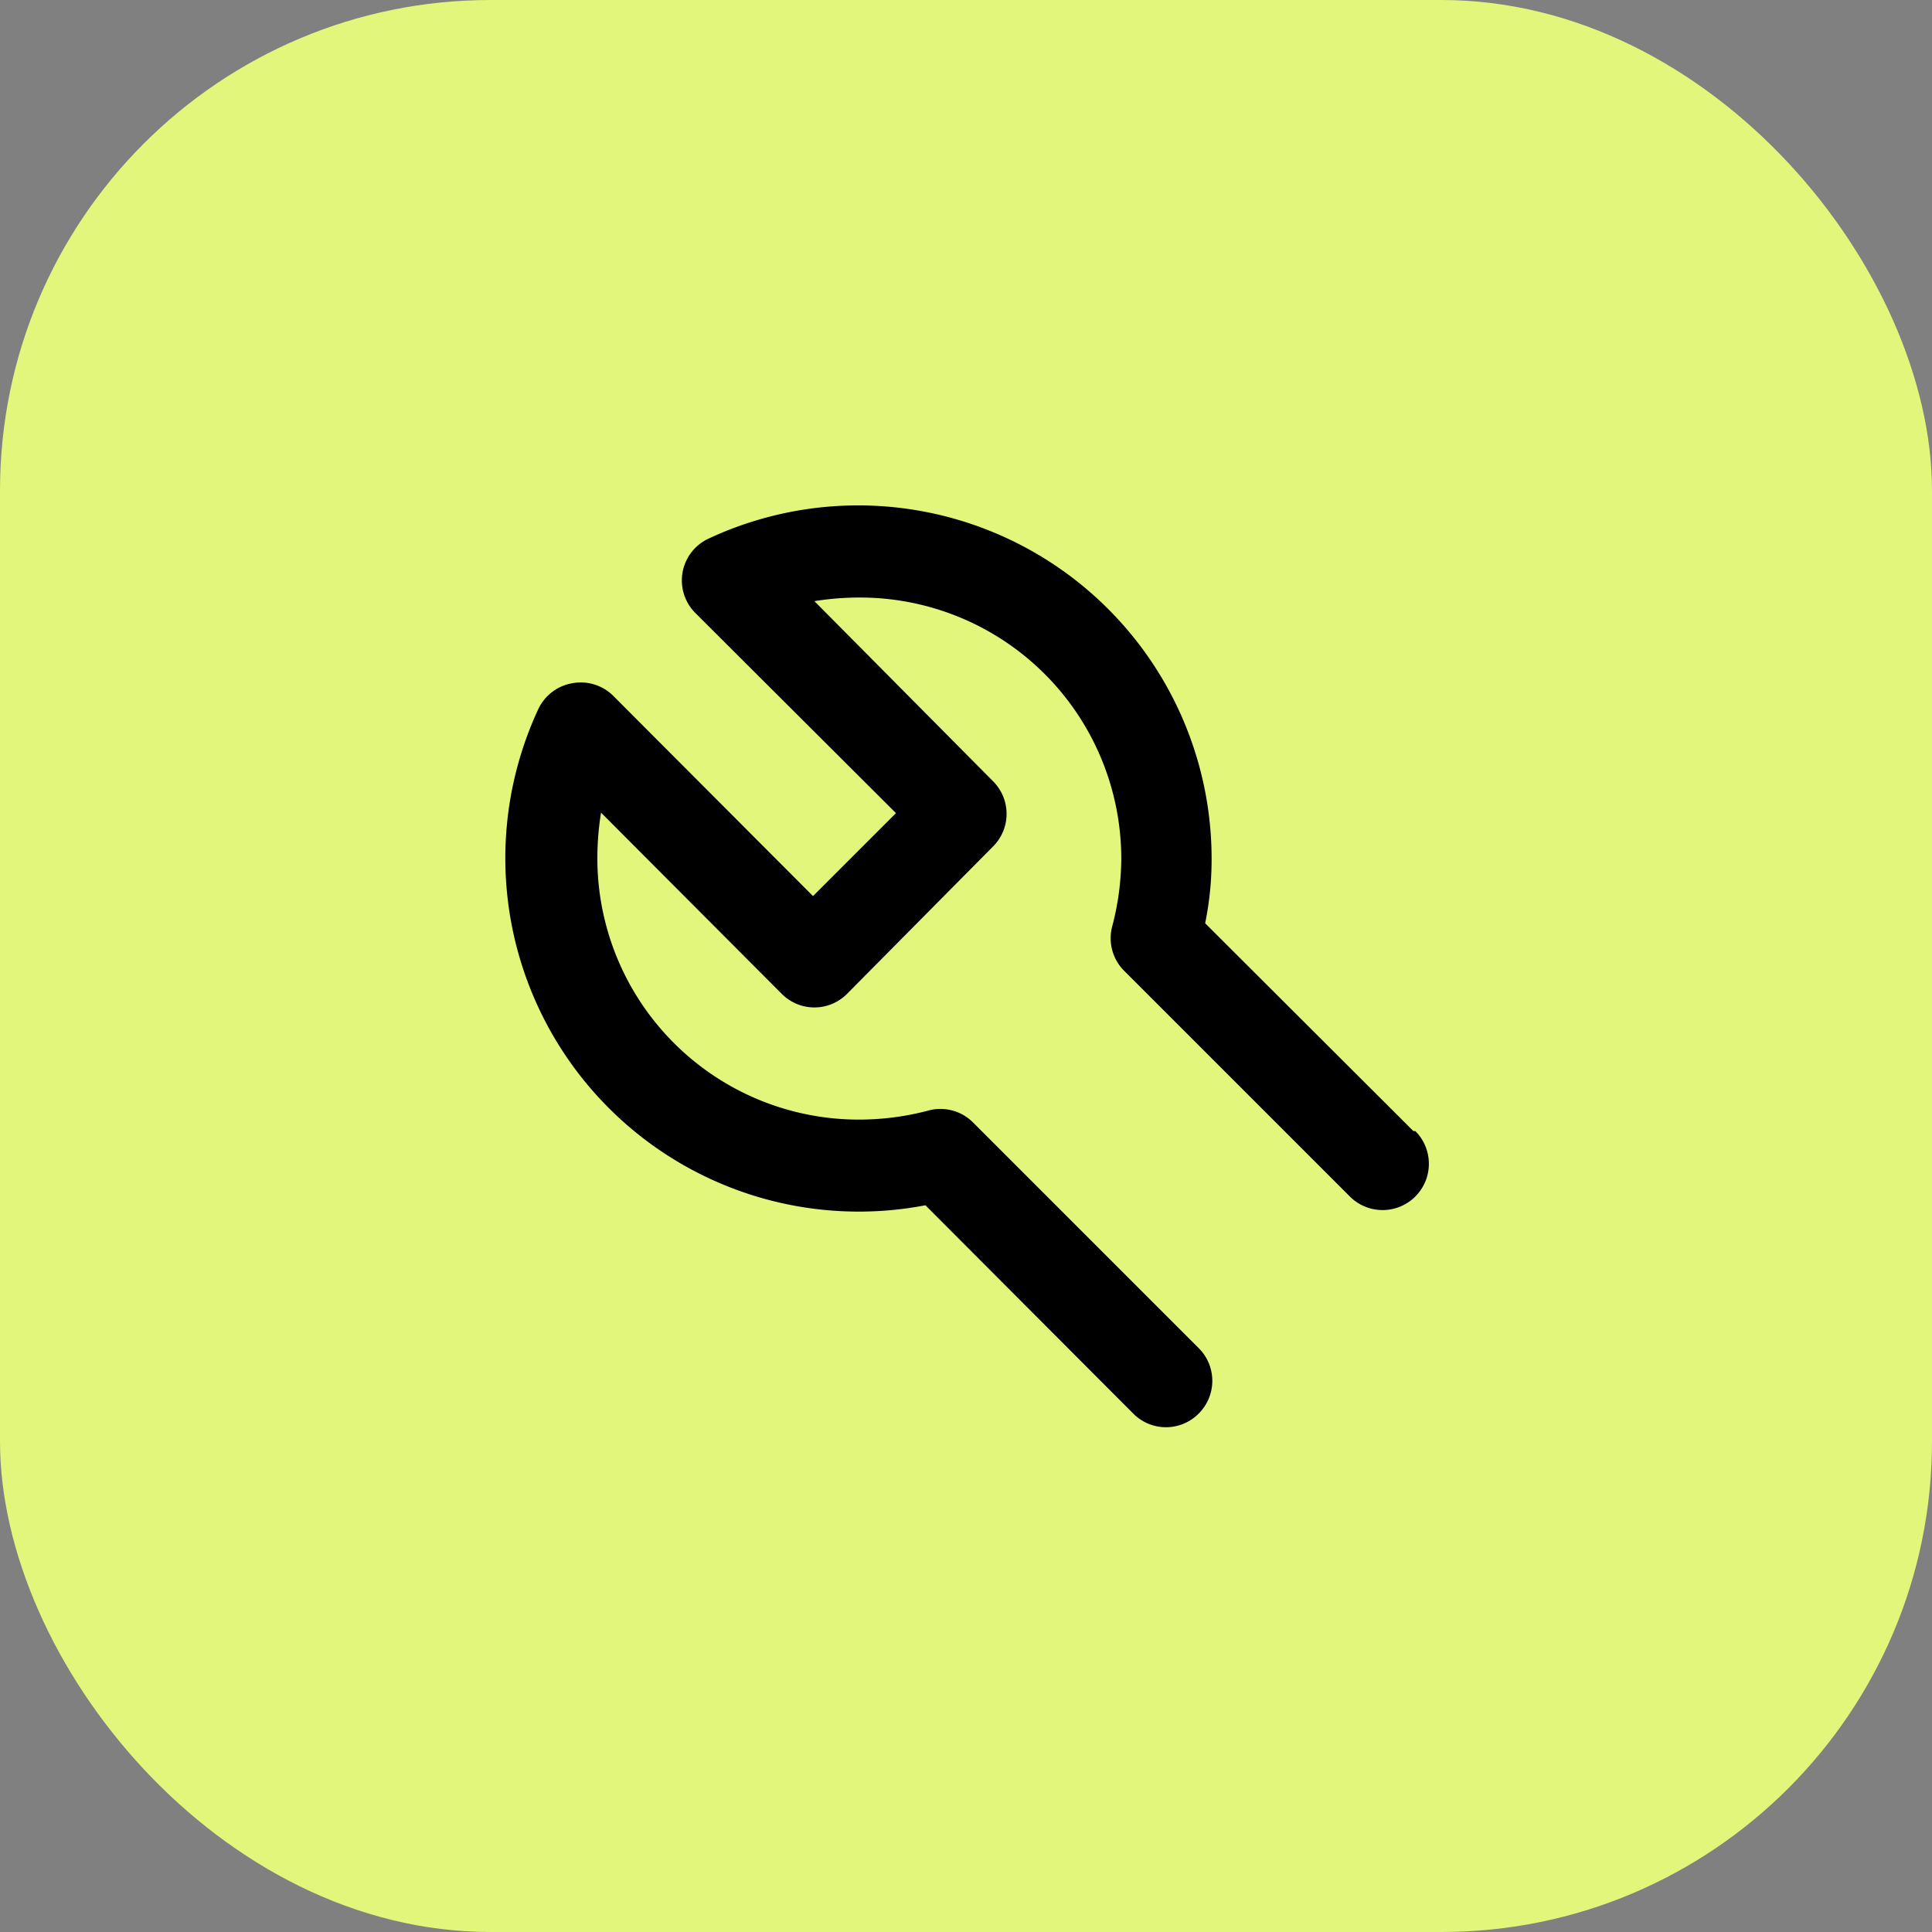 <svg xmlns="http://www.w3.org/2000/svg" width="32" height="32" fill="none"><rect width="100%" height="100%" fill="#808080" stroke="none"/><rect width="32" height="32" fill="#E1F67A" rx="8.125"/><path fill="#000" d="m23.41 18.734-3.449-3.442a5.25 5.25 0 0 0 .107-1.068 5.854 5.854 0 0 0-8.327-5.305.763.763 0 0 0-.221 1.237l3.32 3.312-1.374 1.374-3.312-3.32a.763.763 0 0 0-.672-.206.764.764 0 0 0-.565.427 5.854 5.854 0 0 0 6.411 8.22l3.442 3.45a.762.762 0 0 0 1.084 0 .764.764 0 0 0 0-1.084l-3.74-3.74a.763.763 0 0 0-.725-.198c-.368.099-.748.15-1.13.153a4.33 4.33 0 0 1-4.365-4.32c0-.256.02-.511.061-.764l2.992 3a.762.762 0 0 0 1.084 0l2.427-2.45a.763.763 0 0 0 0-1.06l-2.969-2.993a4.67 4.67 0 0 1 .763-.06 4.328 4.328 0 0 1 4.32 4.327 4.489 4.489 0 0 1-.153 1.13.763.763 0 0 0 .199.724l3.74 3.74a.766.766 0 0 0 1.084-1.084h-.031Z"/></svg>